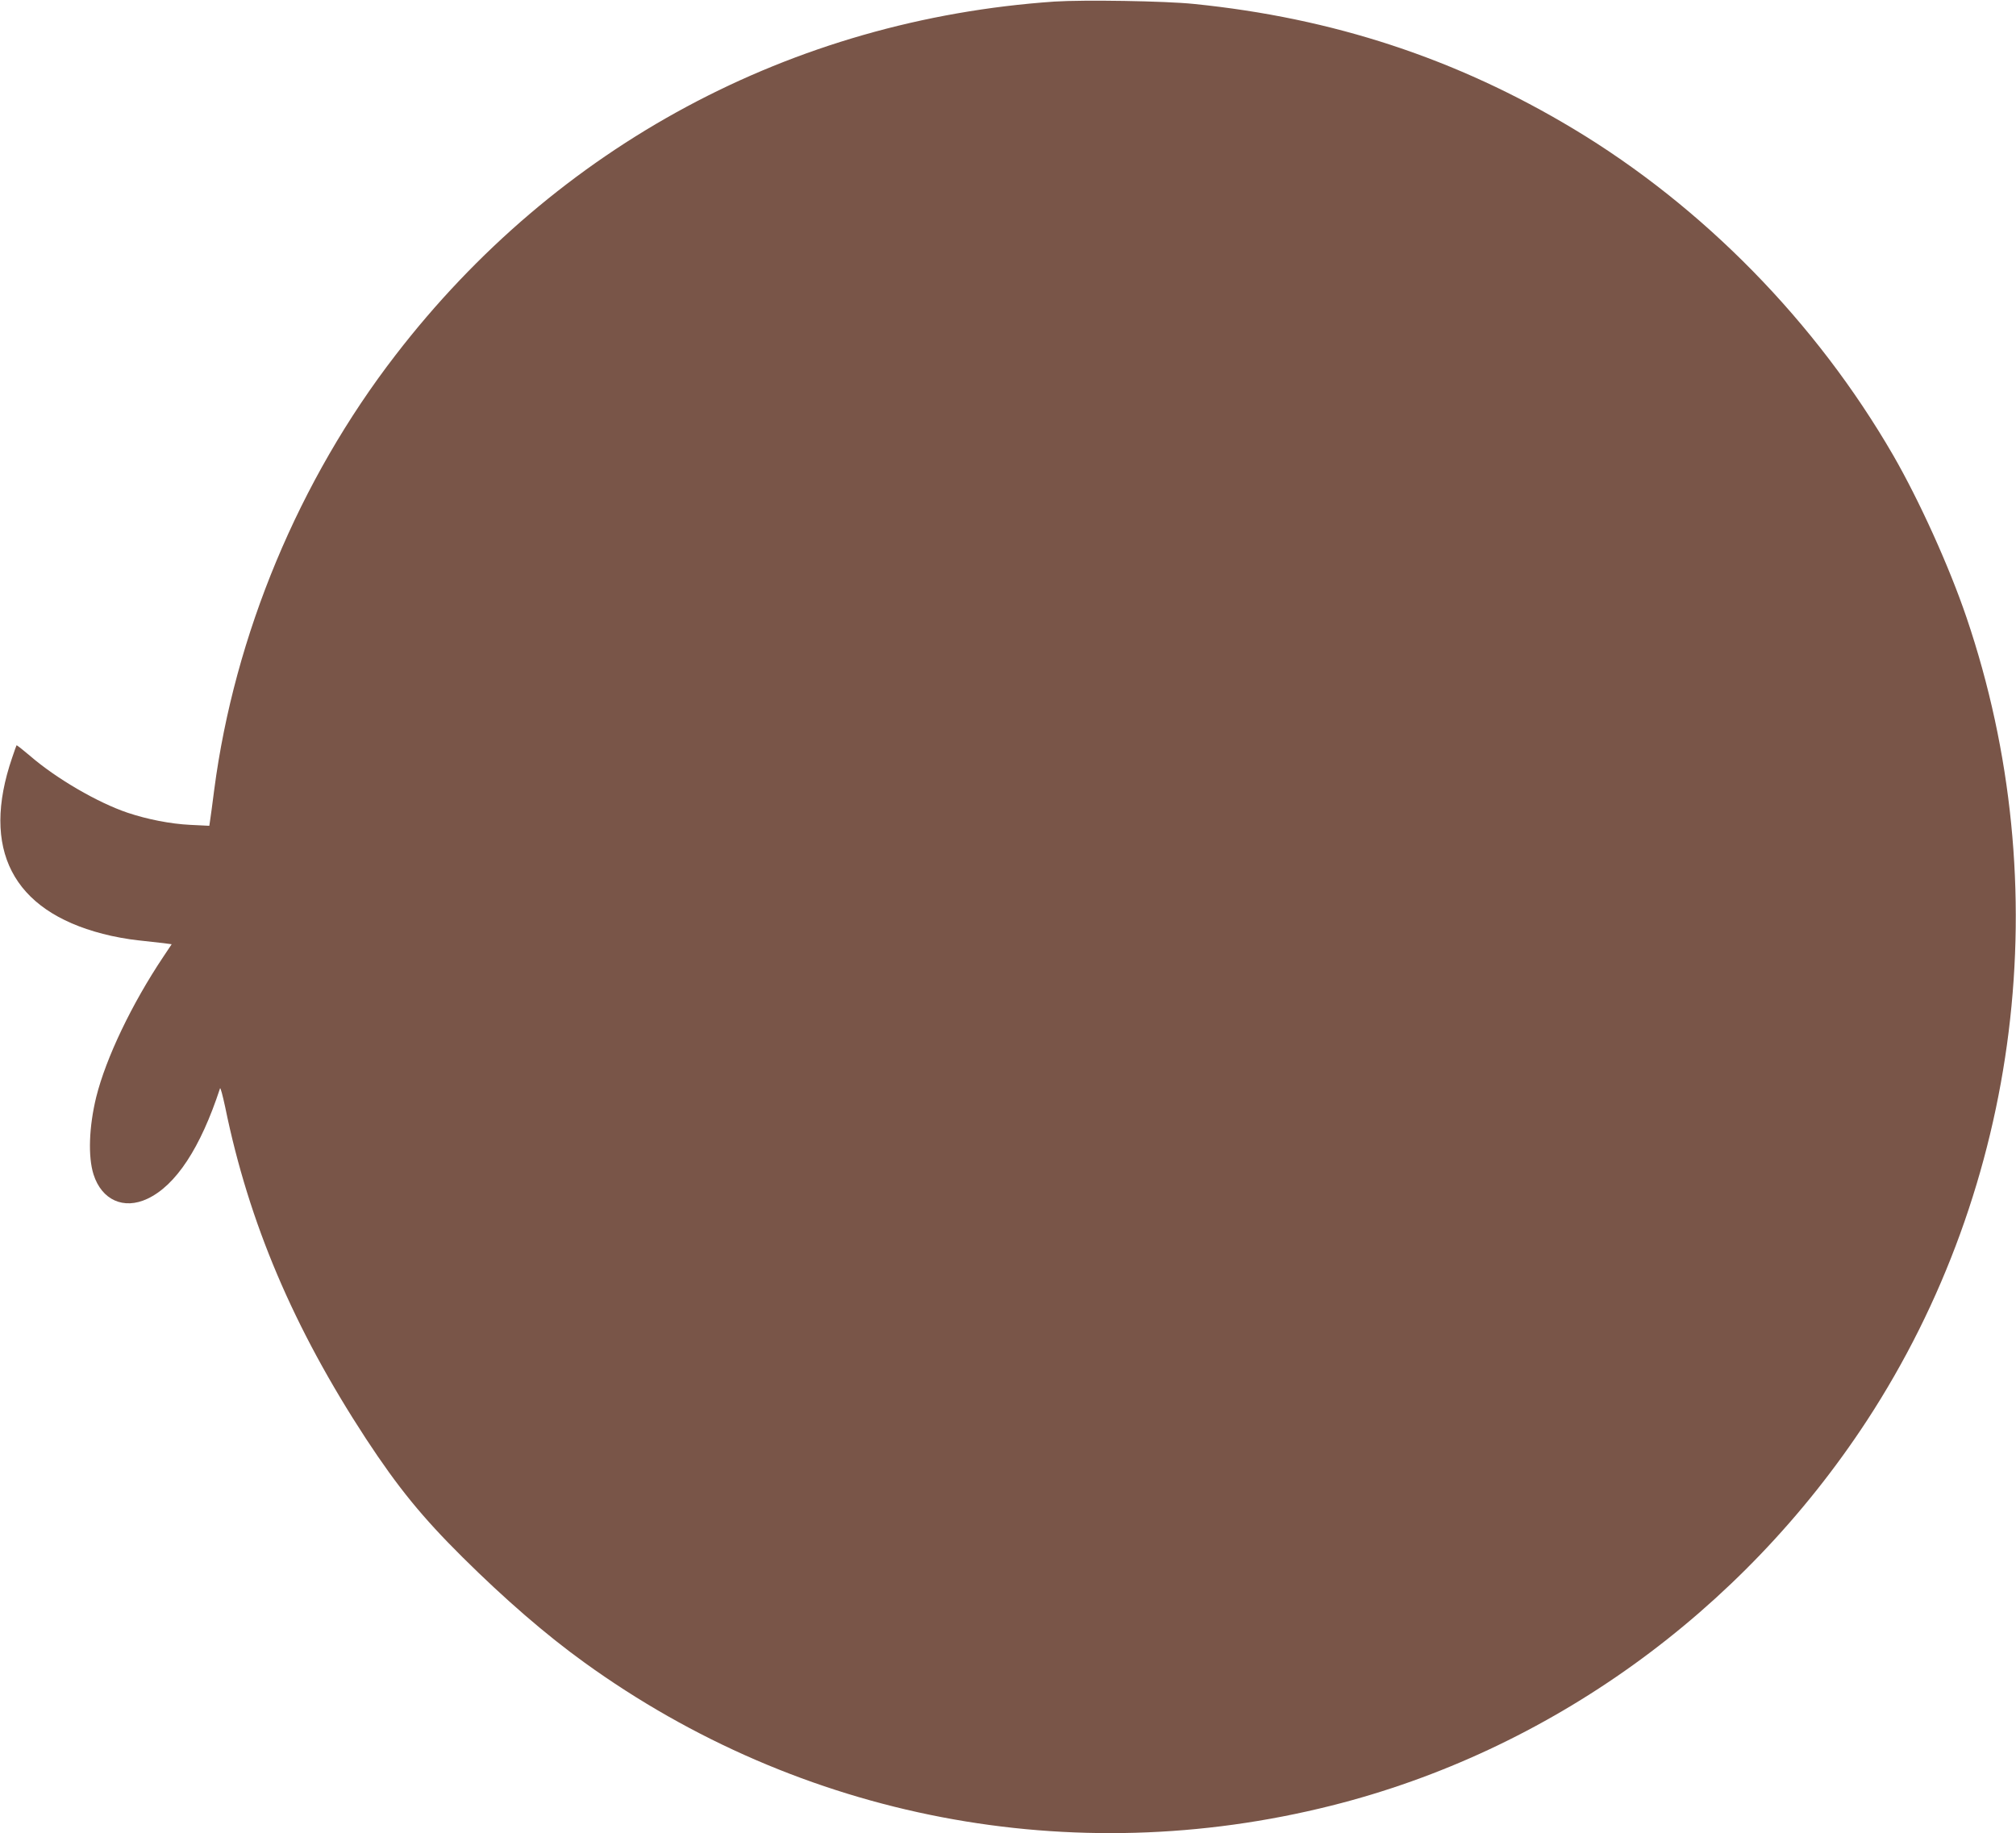 <?xml version="1.0" standalone="no"?>
<!DOCTYPE svg PUBLIC "-//W3C//DTD SVG 20010904//EN"
 "http://www.w3.org/TR/2001/REC-SVG-20010904/DTD/svg10.dtd">
<svg version="1.0" xmlns="http://www.w3.org/2000/svg"
 width="1280pt" height="1164pt" viewBox="0 0 1280 1164"
 preserveAspectRatio="xMidYMid meet">
<g transform="translate(0,1164) scale(0.1,-0.1)"
fill="#795548" stroke="none">
<path d="M6695 11630 c-1669 -115 -3159 -914 -4184 -2245 -613 -794 -1022
-1776 -1151 -2760 -11 -88 -23 -175 -26 -194 l-5 -34 -122 6 c-124 6 -272 35
-397 77 -190 64 -454 218 -618 360 -46 39 -85 70 -87 68 -1 -1 -14 -37 -28
-79 -199 -580 2 -970 576 -1118 63 -17 163 -35 223 -41 60 -7 133 -15 162 -18
l52 -7 -54 -81 c-198 -296 -363 -640 -425 -889 -46 -188 -53 -379 -17 -492 52
-162 191 -225 342 -154 181 85 337 323 461 701 3 8 17 -46 33 -120 150 -733
433 -1400 894 -2105 203 -309 356 -497 613 -752 267 -265 530 -493 773 -668
1374 -993 3095 -1323 4743 -909 1380 346 2602 1225 3400 2444 977 1495 1213
3390 633 5099 -110 324 -299 741 -466 1031 -489 845 -1206 1577 -2030 2072
-742 446 -1527 704 -2410 793 -184 19 -700 27 -885 15z"/>
</g>
</svg>

